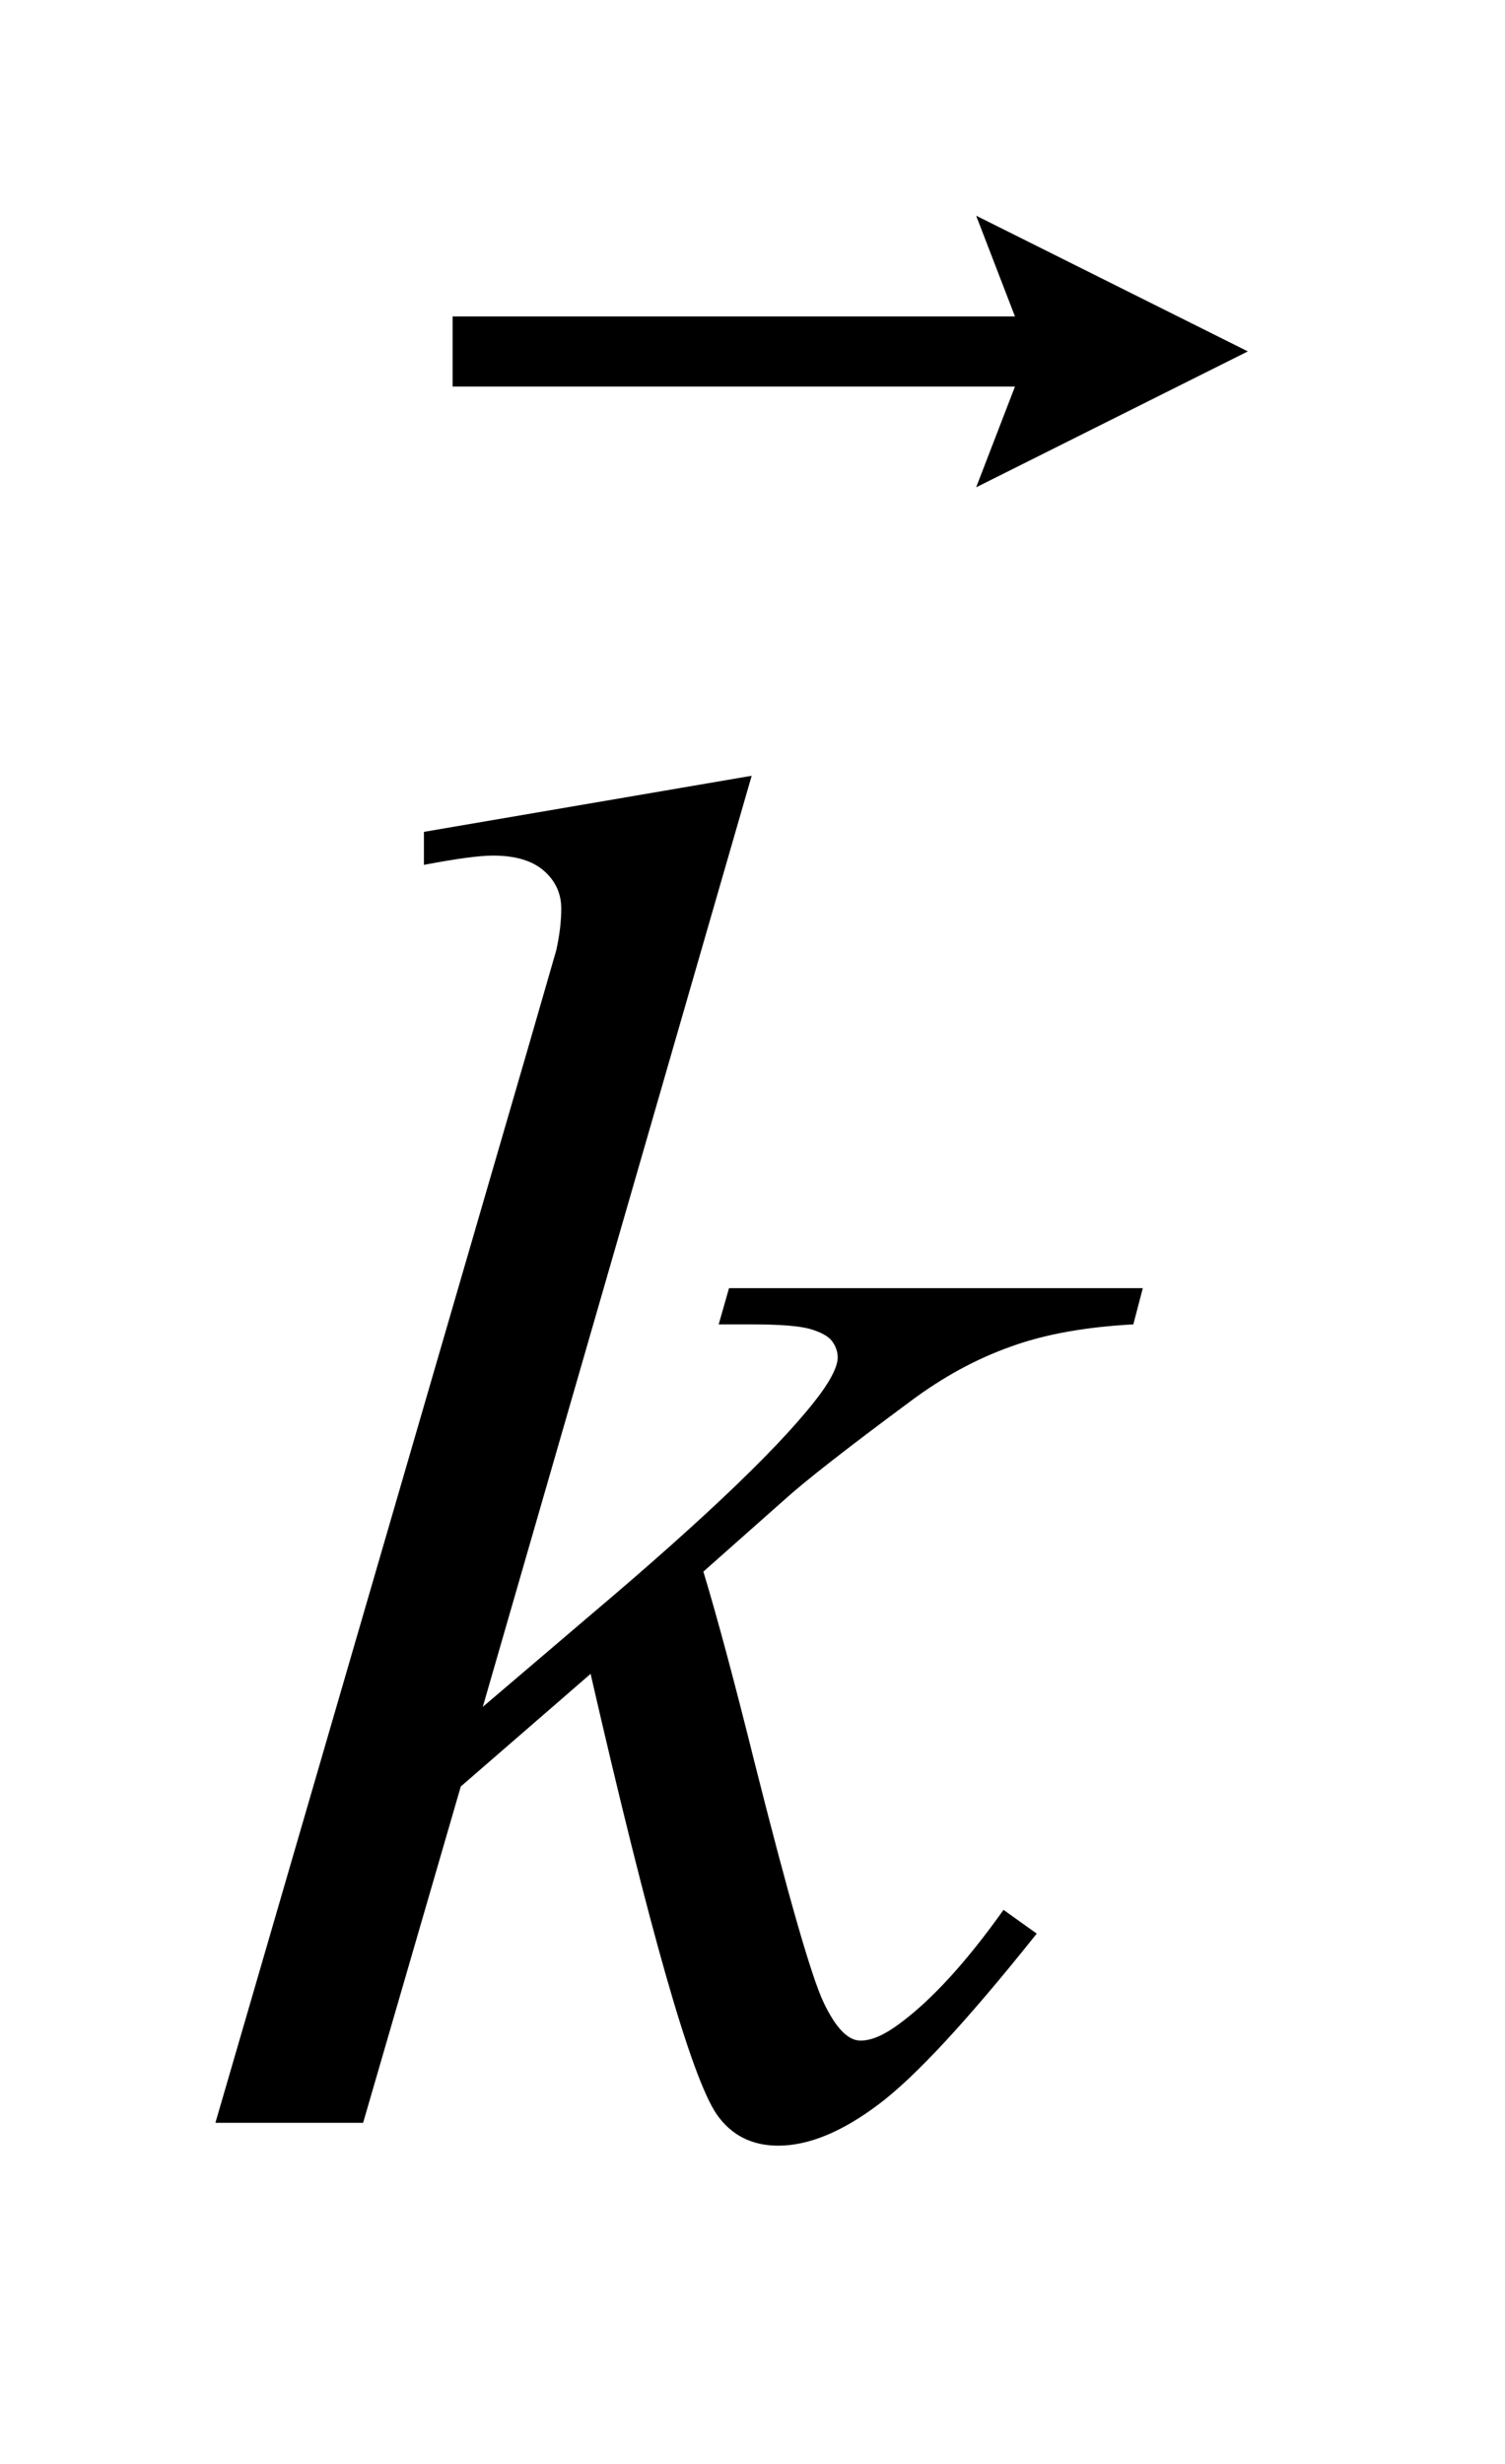 <?xml version="1.0" encoding="UTF-8"?>
<!DOCTYPE svg PUBLIC '-//W3C//DTD SVG 1.0//EN'
          'http://www.w3.org/TR/2001/REC-SVG-20010904/DTD/svg10.dtd'>
<svg stroke-dasharray="none" shape-rendering="auto" xmlns="http://www.w3.org/2000/svg" font-family="'Dialog'" text-rendering="auto" width="11" fill-opacity="1" color-interpolation="auto" color-rendering="auto" preserveAspectRatio="xMidYMid meet" font-size="12px" viewBox="0 0 11 18" fill="black" xmlns:xlink="http://www.w3.org/1999/xlink" stroke="black" image-rendering="auto" stroke-miterlimit="10" stroke-linecap="square" stroke-linejoin="miter" font-style="normal" stroke-width="1" height="18" stroke-dashoffset="0" font-weight="normal" stroke-opacity="1"
><!--Generated by the Batik Graphics2D SVG Generator--><defs id="genericDefs"
  /><g
  ><defs id="defs1"
    ><clipPath clipPathUnits="userSpaceOnUse" id="clipPath1"
      ><path d="M-1 -1 L5.788 -1 L5.788 9.946 L-1 9.946 L-1 -1 Z"
      /></clipPath
      ><clipPath clipPathUnits="userSpaceOnUse" id="clipPath2"
      ><path d="M-5.473 1.201 L-5.473 10.147 L-0.685 10.147 L-0.685 1.201 Z"
      /></clipPath
    ></defs
    ><g transform="scale(1.576,1.576) translate(1,1) matrix(1,0,0,1,5.473,-1.201)"
    ><path d="M-2.987 3.797 L-4.234 8.113 L-3.734 7.687 C-3.186 7.224 -2.831 6.882 -2.667 6.66 C-2.614 6.587 -2.588 6.531 -2.588 6.493 C-2.588 6.467 -2.597 6.441 -2.614 6.418 C-2.631 6.395 -2.666 6.376 -2.717 6.361 C-2.768 6.347 -2.858 6.34 -2.987 6.34 L-3.14 6.34 L-3.092 6.172 L-1.173 6.172 L-1.217 6.34 C-1.437 6.352 -1.626 6.385 -1.785 6.443 C-1.946 6.5 -2.1 6.584 -2.25 6.696 C-2.546 6.915 -2.74 7.067 -2.834 7.152 L-3.211 7.486 C-3.147 7.697 -3.068 7.991 -2.974 8.369 C-2.816 8.995 -2.709 9.367 -2.653 9.484 C-2.597 9.601 -2.541 9.66 -2.482 9.66 C-2.432 9.66 -2.374 9.635 -2.306 9.585 C-2.154 9.474 -1.992 9.297 -1.819 9.054 L-1.665 9.164 C-1.984 9.564 -2.229 9.829 -2.399 9.956 C-2.569 10.084 -2.724 10.147 -2.864 10.147 C-2.987 10.147 -3.082 10.098 -3.149 10.002 C-3.267 9.83 -3.461 9.149 -3.734 7.96 L-4.336 8.482 L-4.789 10.041 L-5.474 10.041 L-4.016 5.031 L-3.893 4.605 C-3.877 4.532 -3.87 4.467 -3.87 4.413 C-3.87 4.343 -3.897 4.284 -3.951 4.237 C-4.005 4.19 -4.084 4.167 -4.186 4.167 C-4.253 4.167 -4.36 4.182 -4.507 4.21 L-4.507 4.057 L-2.987 3.797 Z" stroke="none" clip-path="url(#clipPath2)"
    /></g
    ><g transform="matrix(1.576,0,0,1.576,10.2,-0.317)"
    ><path d="M-1.945 2.46 L-1.765 1.993 L-4.373 1.993 L-4.373 1.668 L-1.765 1.668 L-1.945 1.201 L-0.685 1.83 L-1.945 2.46 Z" stroke="none" clip-path="url(#clipPath2)"
    /></g
  ></g
></svg
>
